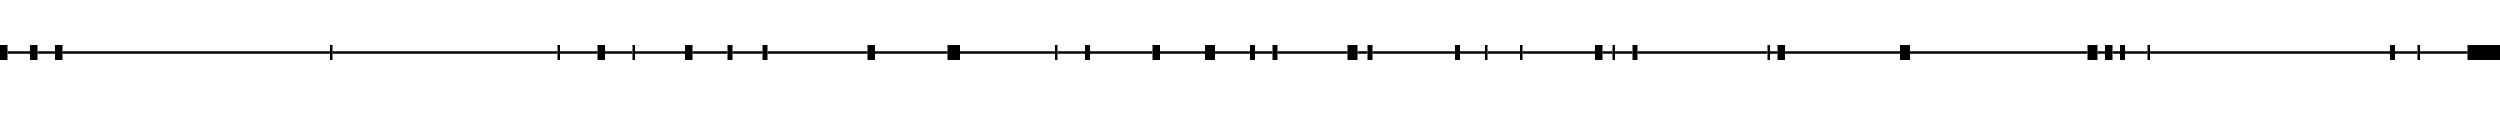 <?xml version="1.0" standalone="no" ?>
<!DOCTYPE svg PUBLIC "-//W3C//DTD SVG 1.0//EN" "http://www.w3.org/TR/2001/REC-SVG-20010904/DTD/svg10.dtd">
<svg width="1000" height="48" version="1.1" xmlns="http://www.w3.org/2000/svg">
<path d="M 0 21 L 3 21" style="fill:none;stroke:black;stroke-width:6"/>
<path d="M 12 21 L 15 21" style="fill:none;stroke:black;stroke-width:6"/>
<path d="M 22 21 L 25 21" style="fill:none;stroke:black;stroke-width:6"/>
<path d="M 132 21 L 133 21" style="fill:none;stroke:black;stroke-width:6"/>
<path d="M 223 21 L 224 21" style="fill:none;stroke:black;stroke-width:6"/>
<path d="M 239 21 L 242 21" style="fill:none;stroke:black;stroke-width:6"/>
<path d="M 253 21 L 254 21" style="fill:none;stroke:black;stroke-width:6"/>
<path d="M 274 21 L 277 21" style="fill:none;stroke:black;stroke-width:6"/>
<path d="M 291 21 L 293 21" style="fill:none;stroke:black;stroke-width:6"/>
<path d="M 305 21 L 307 21" style="fill:none;stroke:black;stroke-width:6"/>
<path d="M 347 21 L 350 21" style="fill:none;stroke:black;stroke-width:6"/>
<path d="M 379 21 L 384 21" style="fill:none;stroke:black;stroke-width:6"/>
<path d="M 422 21 L 423 21" style="fill:none;stroke:black;stroke-width:6"/>
<path d="M 434 21 L 436 21" style="fill:none;stroke:black;stroke-width:6"/>
<path d="M 461 21 L 464 21" style="fill:none;stroke:black;stroke-width:6"/>
<path d="M 482 21 L 486 21" style="fill:none;stroke:black;stroke-width:6"/>
<path d="M 500 21 L 502 21" style="fill:none;stroke:black;stroke-width:6"/>
<path d="M 509 21 L 511 21" style="fill:none;stroke:black;stroke-width:6"/>
<path d="M 539 21 L 543 21" style="fill:none;stroke:black;stroke-width:6"/>
<path d="M 547 21 L 549 21" style="fill:none;stroke:black;stroke-width:6"/>
<path d="M 582 21 L 584 21" style="fill:none;stroke:black;stroke-width:6"/>
<path d="M 594 21 L 595 21" style="fill:none;stroke:black;stroke-width:6"/>
<path d="M 608 21 L 609 21" style="fill:none;stroke:black;stroke-width:6"/>
<path d="M 638 21 L 641 21" style="fill:none;stroke:black;stroke-width:6"/>
<path d="M 645 21 L 646 21" style="fill:none;stroke:black;stroke-width:6"/>
<path d="M 653 21 L 655 21" style="fill:none;stroke:black;stroke-width:6"/>
<path d="M 707 21 L 708 21" style="fill:none;stroke:black;stroke-width:6"/>
<path d="M 711 21 L 714 21" style="fill:none;stroke:black;stroke-width:6"/>
<path d="M 760 21 L 764 21" style="fill:none;stroke:black;stroke-width:6"/>
<path d="M 835 21 L 839 21" style="fill:none;stroke:black;stroke-width:6"/>
<path d="M 842 21 L 845 21" style="fill:none;stroke:black;stroke-width:6"/>
<path d="M 848 21 L 850 21" style="fill:none;stroke:black;stroke-width:6"/>
<path d="M 859 21 L 860 21" style="fill:none;stroke:black;stroke-width:6"/>
<path d="M 956 21 L 958 21" style="fill:none;stroke:black;stroke-width:6"/>
<path d="M 967 21 L 968 21" style="fill:none;stroke:black;stroke-width:6"/>
<path d="M 987 21 L 1000 21" style="fill:none;stroke:black;stroke-width:6"/>
<path d="M 3 21 L 12 21" style="fill:none;stroke:black;stroke-width:1"/>
<path d="M 15 21 L 22 21" style="fill:none;stroke:black;stroke-width:1"/>
<path d="M 25 21 L 132 21" style="fill:none;stroke:black;stroke-width:1"/>
<path d="M 133 21 L 223 21" style="fill:none;stroke:black;stroke-width:1"/>
<path d="M 224 21 L 239 21" style="fill:none;stroke:black;stroke-width:1"/>
<path d="M 242 21 L 253 21" style="fill:none;stroke:black;stroke-width:1"/>
<path d="M 254 21 L 274 21" style="fill:none;stroke:black;stroke-width:1"/>
<path d="M 277 21 L 291 21" style="fill:none;stroke:black;stroke-width:1"/>
<path d="M 293 21 L 305 21" style="fill:none;stroke:black;stroke-width:1"/>
<path d="M 307 21 L 347 21" style="fill:none;stroke:black;stroke-width:1"/>
<path d="M 350 21 L 379 21" style="fill:none;stroke:black;stroke-width:1"/>
<path d="M 384 21 L 422 21" style="fill:none;stroke:black;stroke-width:1"/>
<path d="M 423 21 L 434 21" style="fill:none;stroke:black;stroke-width:1"/>
<path d="M 436 21 L 461 21" style="fill:none;stroke:black;stroke-width:1"/>
<path d="M 464 21 L 482 21" style="fill:none;stroke:black;stroke-width:1"/>
<path d="M 486 21 L 500 21" style="fill:none;stroke:black;stroke-width:1"/>
<path d="M 502 21 L 509 21" style="fill:none;stroke:black;stroke-width:1"/>
<path d="M 511 21 L 539 21" style="fill:none;stroke:black;stroke-width:1"/>
<path d="M 543 21 L 547 21" style="fill:none;stroke:black;stroke-width:1"/>
<path d="M 549 21 L 582 21" style="fill:none;stroke:black;stroke-width:1"/>
<path d="M 584 21 L 594 21" style="fill:none;stroke:black;stroke-width:1"/>
<path d="M 595 21 L 608 21" style="fill:none;stroke:black;stroke-width:1"/>
<path d="M 609 21 L 638 21" style="fill:none;stroke:black;stroke-width:1"/>
<path d="M 641 21 L 645 21" style="fill:none;stroke:black;stroke-width:1"/>
<path d="M 646 21 L 653 21" style="fill:none;stroke:black;stroke-width:1"/>
<path d="M 655 21 L 707 21" style="fill:none;stroke:black;stroke-width:1"/>
<path d="M 708 21 L 711 21" style="fill:none;stroke:black;stroke-width:1"/>
<path d="M 714 21 L 760 21" style="fill:none;stroke:black;stroke-width:1"/>
<path d="M 764 21 L 835 21" style="fill:none;stroke:black;stroke-width:1"/>
<path d="M 839 21 L 842 21" style="fill:none;stroke:black;stroke-width:1"/>
<path d="M 845 21 L 848 21" style="fill:none;stroke:black;stroke-width:1"/>
<path d="M 850 21 L 859 21" style="fill:none;stroke:black;stroke-width:1"/>
<path d="M 860 21 L 956 21" style="fill:none;stroke:black;stroke-width:1"/>
<path d="M 958 21 L 967 21" style="fill:none;stroke:black;stroke-width:1"/>
<path d="M 968 21 L 987 21" style="fill:none;stroke:black;stroke-width:1"/>
</svg>
